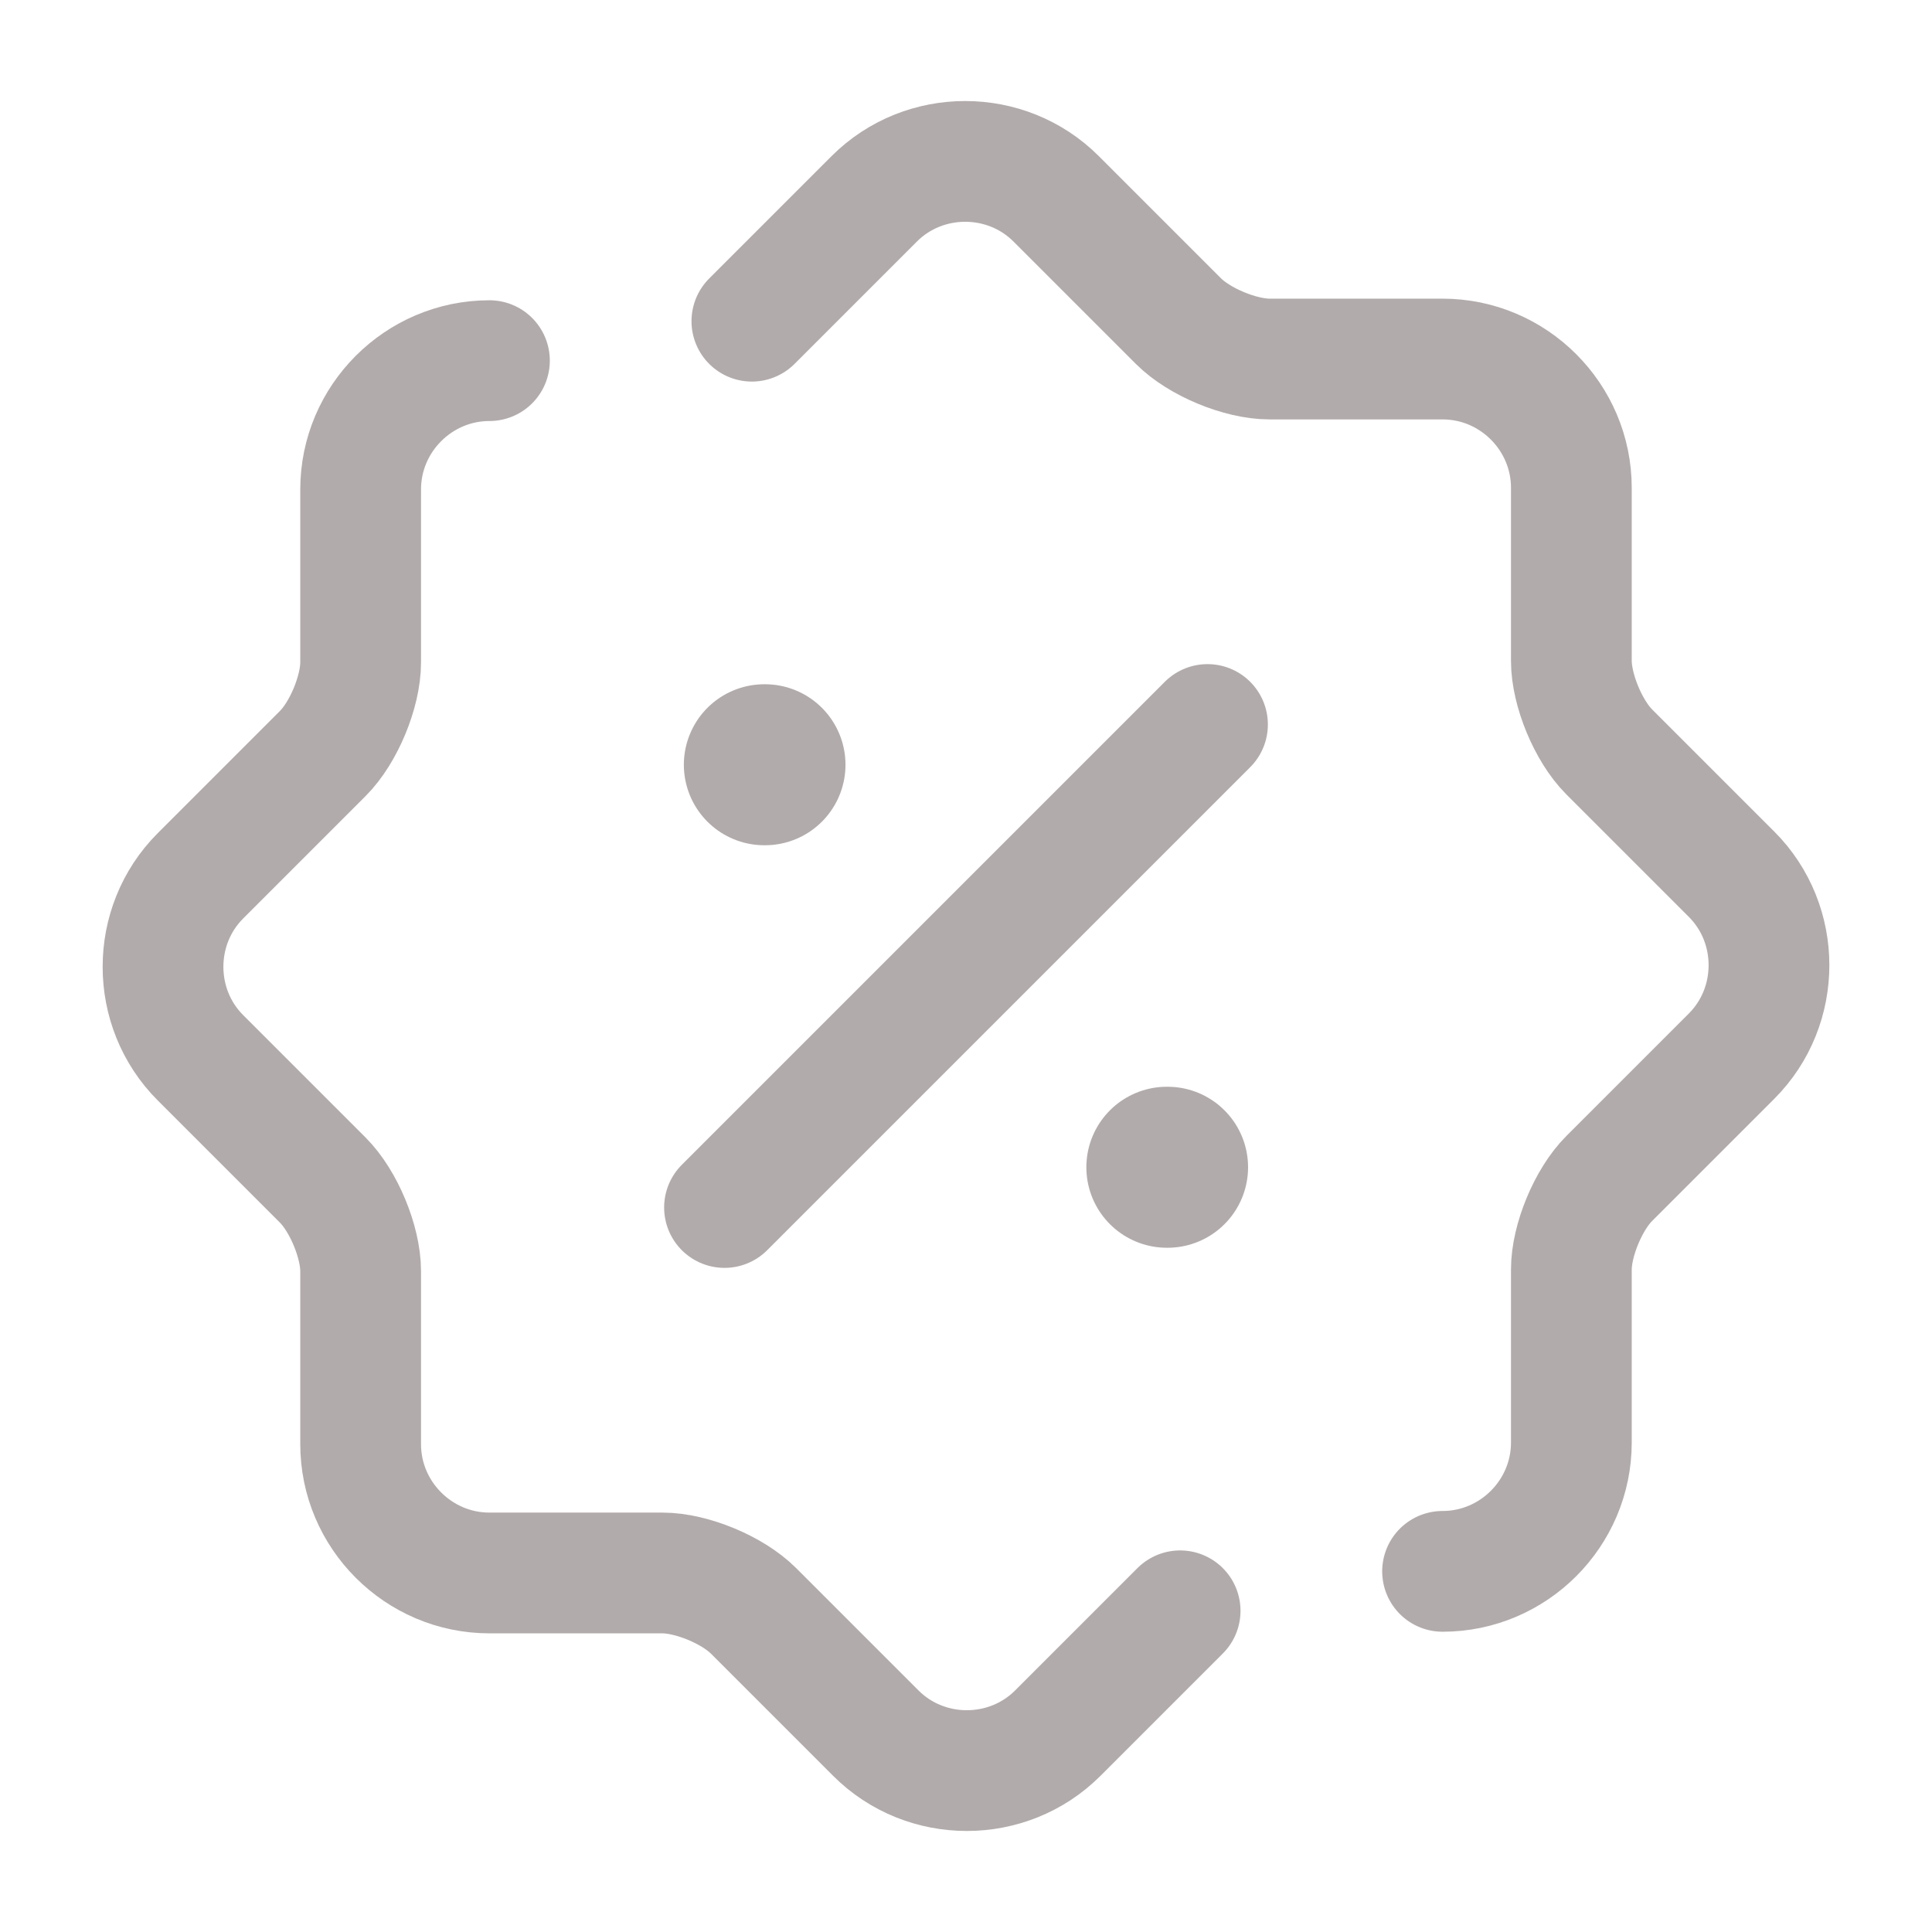 <svg width="24" height="24" viewBox="0 0 24 24" fill="none" xmlns="http://www.w3.org/2000/svg">
<g id="vuesax/broken/discount-shape">
<g id="discount-shape">
<path id="Vector" d="M14.66 20.01L13.14 21.53C12.52 22.15 11.5 22.15 10.88 21.53L9.36 20.01C9.1 19.75 8.59 19.54 8.23 19.54H6.08C5.2 19.54 4.48 18.82 4.48 17.94V15.79C4.48 15.43 4.27 14.92 4.01 14.66L2.49 13.14C1.87 12.52 1.87 11.5 2.49 10.88L4.01 9.36C4.27 9.1 4.48 8.59 4.48 8.23V6.08C4.48 5.2 5.2 4.48 6.08 4.48" stroke="#B2ABAB" stroke-width="1.5" stroke-linecap="round" stroke-linejoin="round"/>
<path id="Vector_2" d="M9.34 3.99L10.86 2.47C11.48 1.85 12.5 1.85 13.12 2.47L14.64 3.99C14.9 4.25 15.41 4.46 15.77 4.46H17.92C18.8 4.46 19.52 5.18 19.52 6.06V8.21C19.52 8.57 19.73 9.08 19.99 9.34L21.51 10.86C22.13 11.48 22.13 12.5 21.51 13.12L19.99 14.64C19.73 14.9 19.52 15.41 19.52 15.77V17.92C19.52 18.8 18.8 19.52 17.92 19.52" stroke="#B2ABAB" stroke-width="1.5" stroke-linecap="round" stroke-linejoin="round"/>
<path id="Vector_3" d="M9 15L15 9" stroke="#B2ABAB" stroke-width="1.5" stroke-linecap="round" stroke-linejoin="round"/>
<path id="Vector_4" d="M14.495 14.5H14.504" stroke="#B2ABAB" stroke-width="2" stroke-linecap="round" stroke-linejoin="round"/>
<path id="Vector_5" d="M9.495 9.5H9.503" stroke="#B2ABAB" stroke-width="2" stroke-linecap="round" stroke-linejoin="round"/>
</g>
</g>
</svg>

